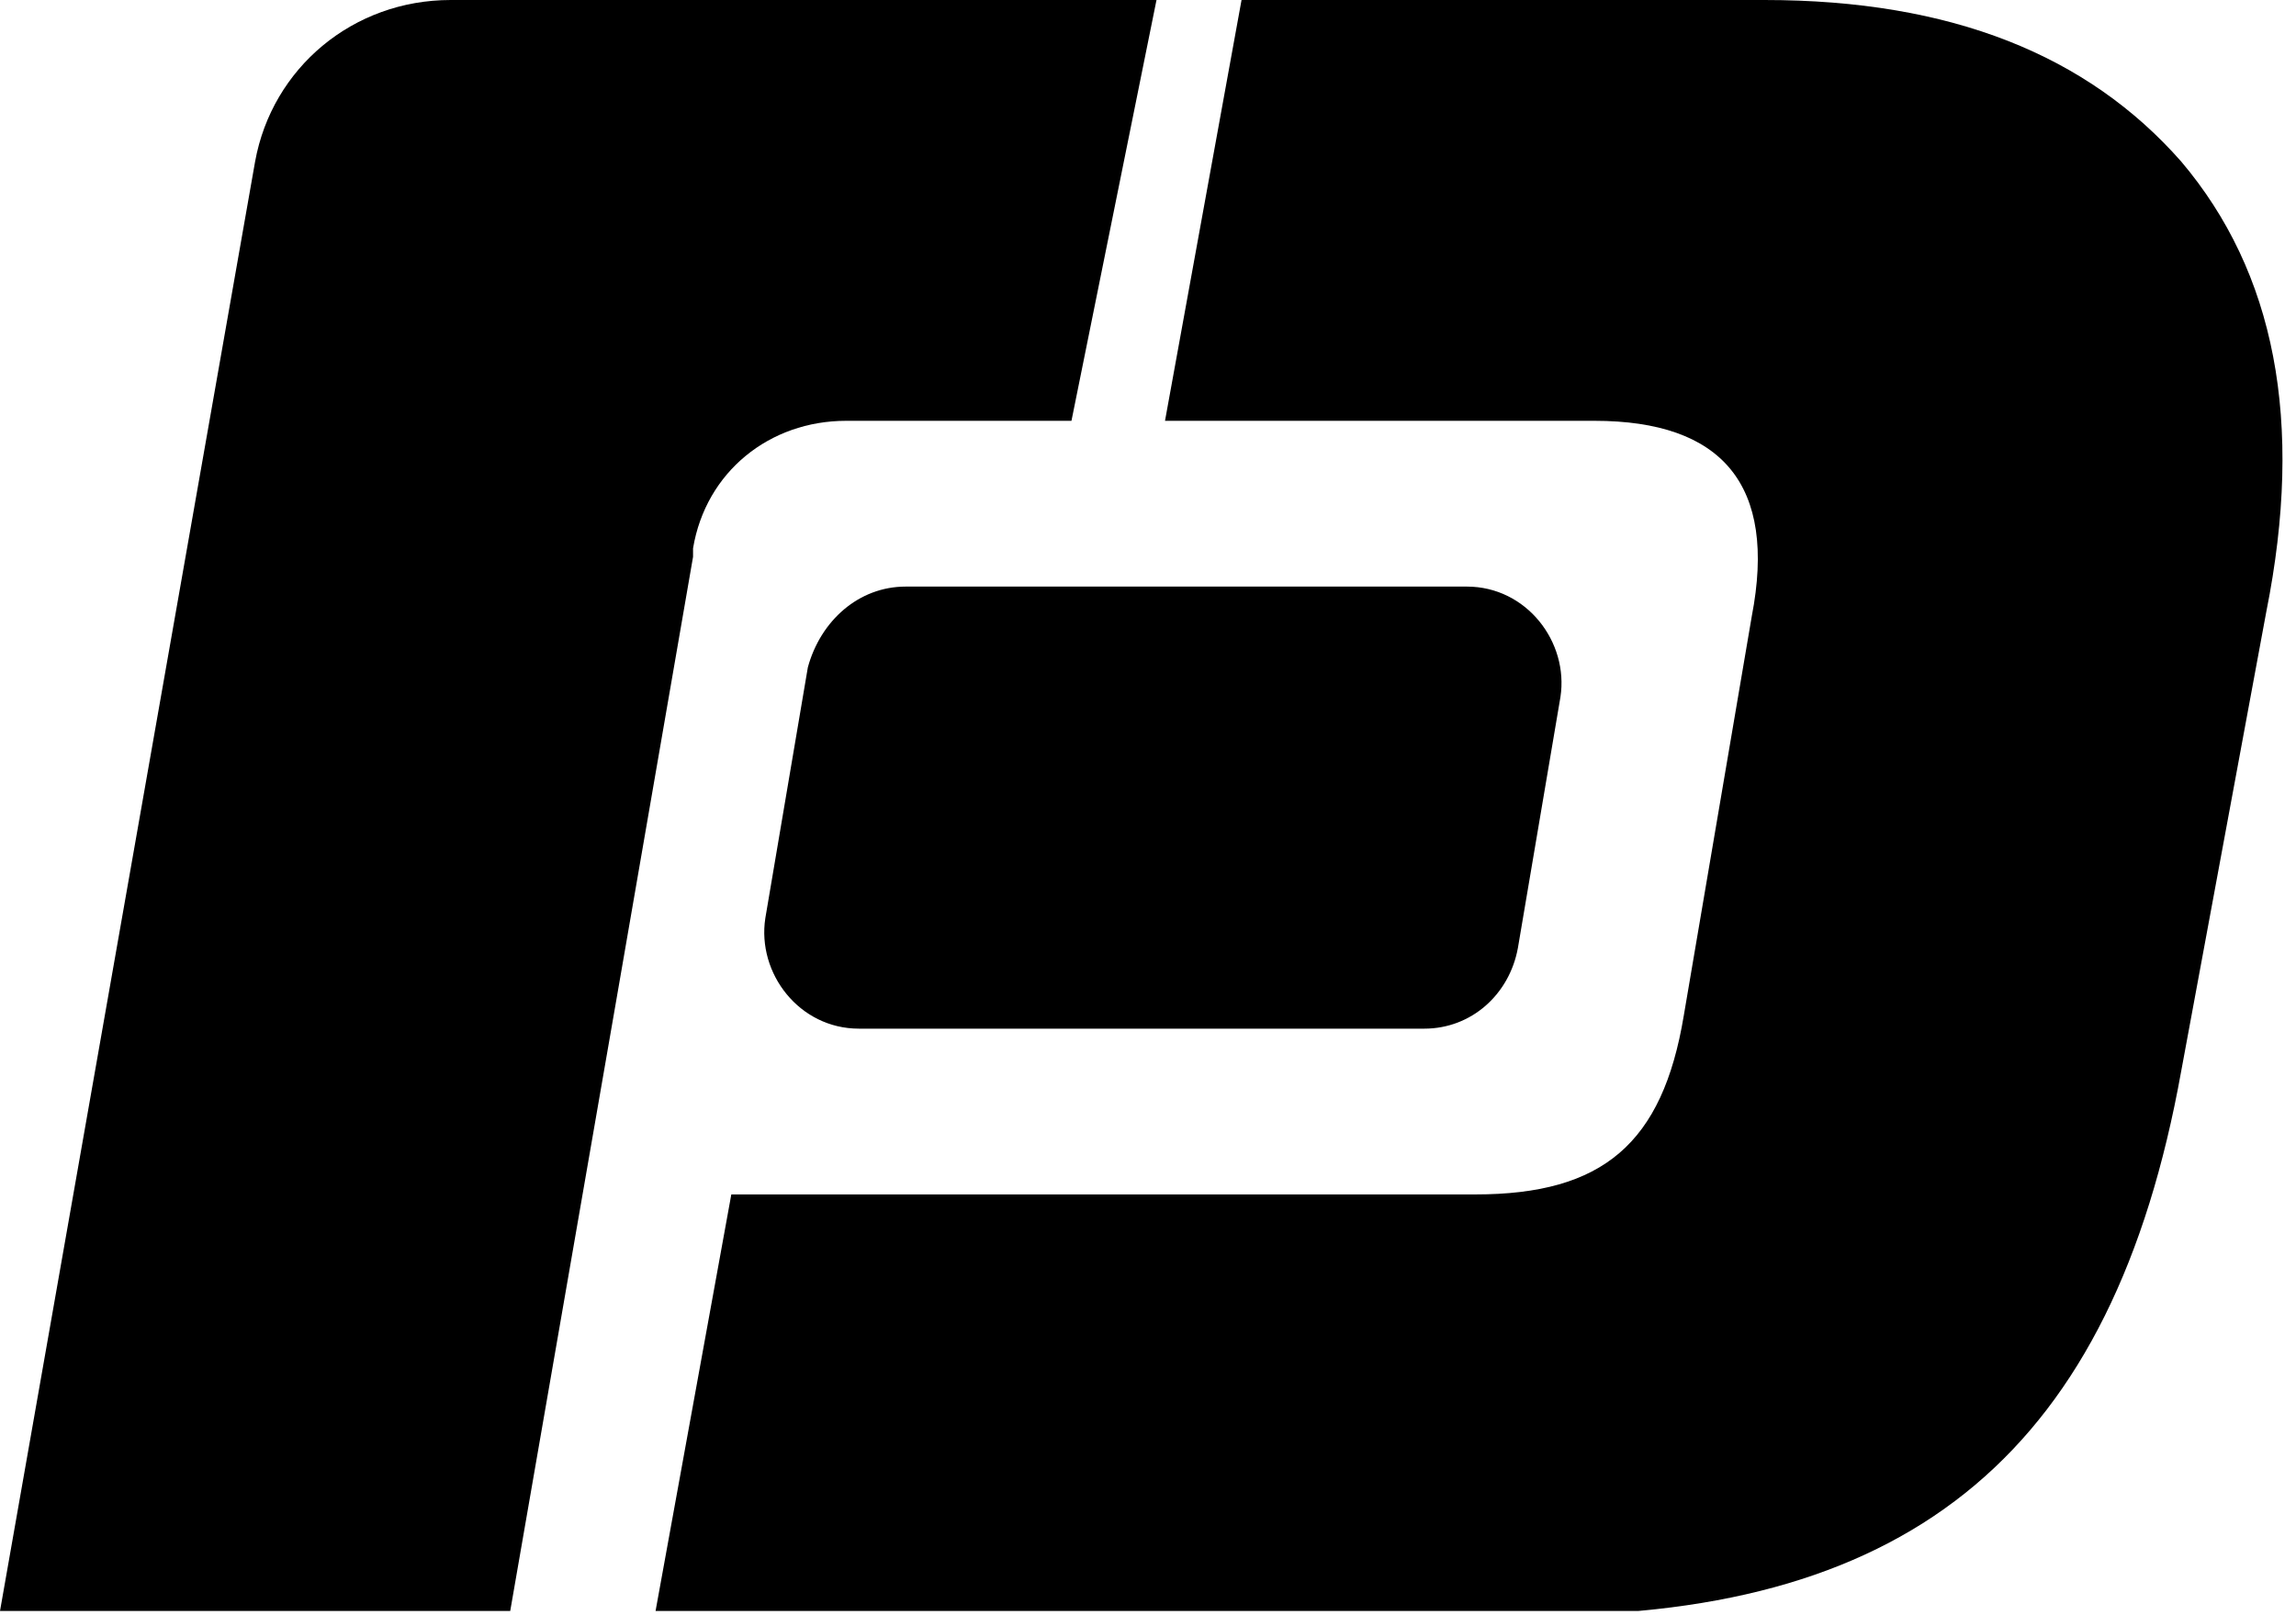 <svg width="54" height="38" viewBox="0 0 54 38" fill="none" xmlns="http://www.w3.org/2000/svg">
<g clip-path="url(#clip0_142_2)">
<path d="M51.3 3.8C49.1 1.3 45.9 0 41.5 0H29.2L27.4 9.9H37.5C40.5 9.9 41.8 11.4 41.2 14.5L39.6 23.9C39.1 26.9 37.7 28.1 34.7 28.1H17.2L15.4 38H36.2C45 38 49.7 34.1 51.3 25.2L53.3 14.4C54.2 9.9 53.5 6.4 51.3 3.8Z" fill="black"/>
<path d="M21.3 13.8H34.5C35.9 13.8 36.9 15.1 36.7 16.4L35.7 22.3C35.5 23.4 34.6 24.2 33.5 24.2H20.2C18.8 24.2 17.8 22.9 18 21.6L19 15.7C19.3 14.6 20.2 13.8 21.3 13.8Z" fill="black"/>
<path d="M27.2 0H18.8H10.6C8.3 0 6.4 1.6 6 3.8L0 37.9H12L14.5 23.5L16.3 13.1V12.9C16.6 11.1 18.1 9.9 19.9 9.9H25.2L27.2 0Z" fill="black"/>
</g>
<defs>
<clipPath id="clip0_142_2">
<rect width="53.7" height="37.9" fill="white"/>
</clipPath>
</defs>
</svg>
